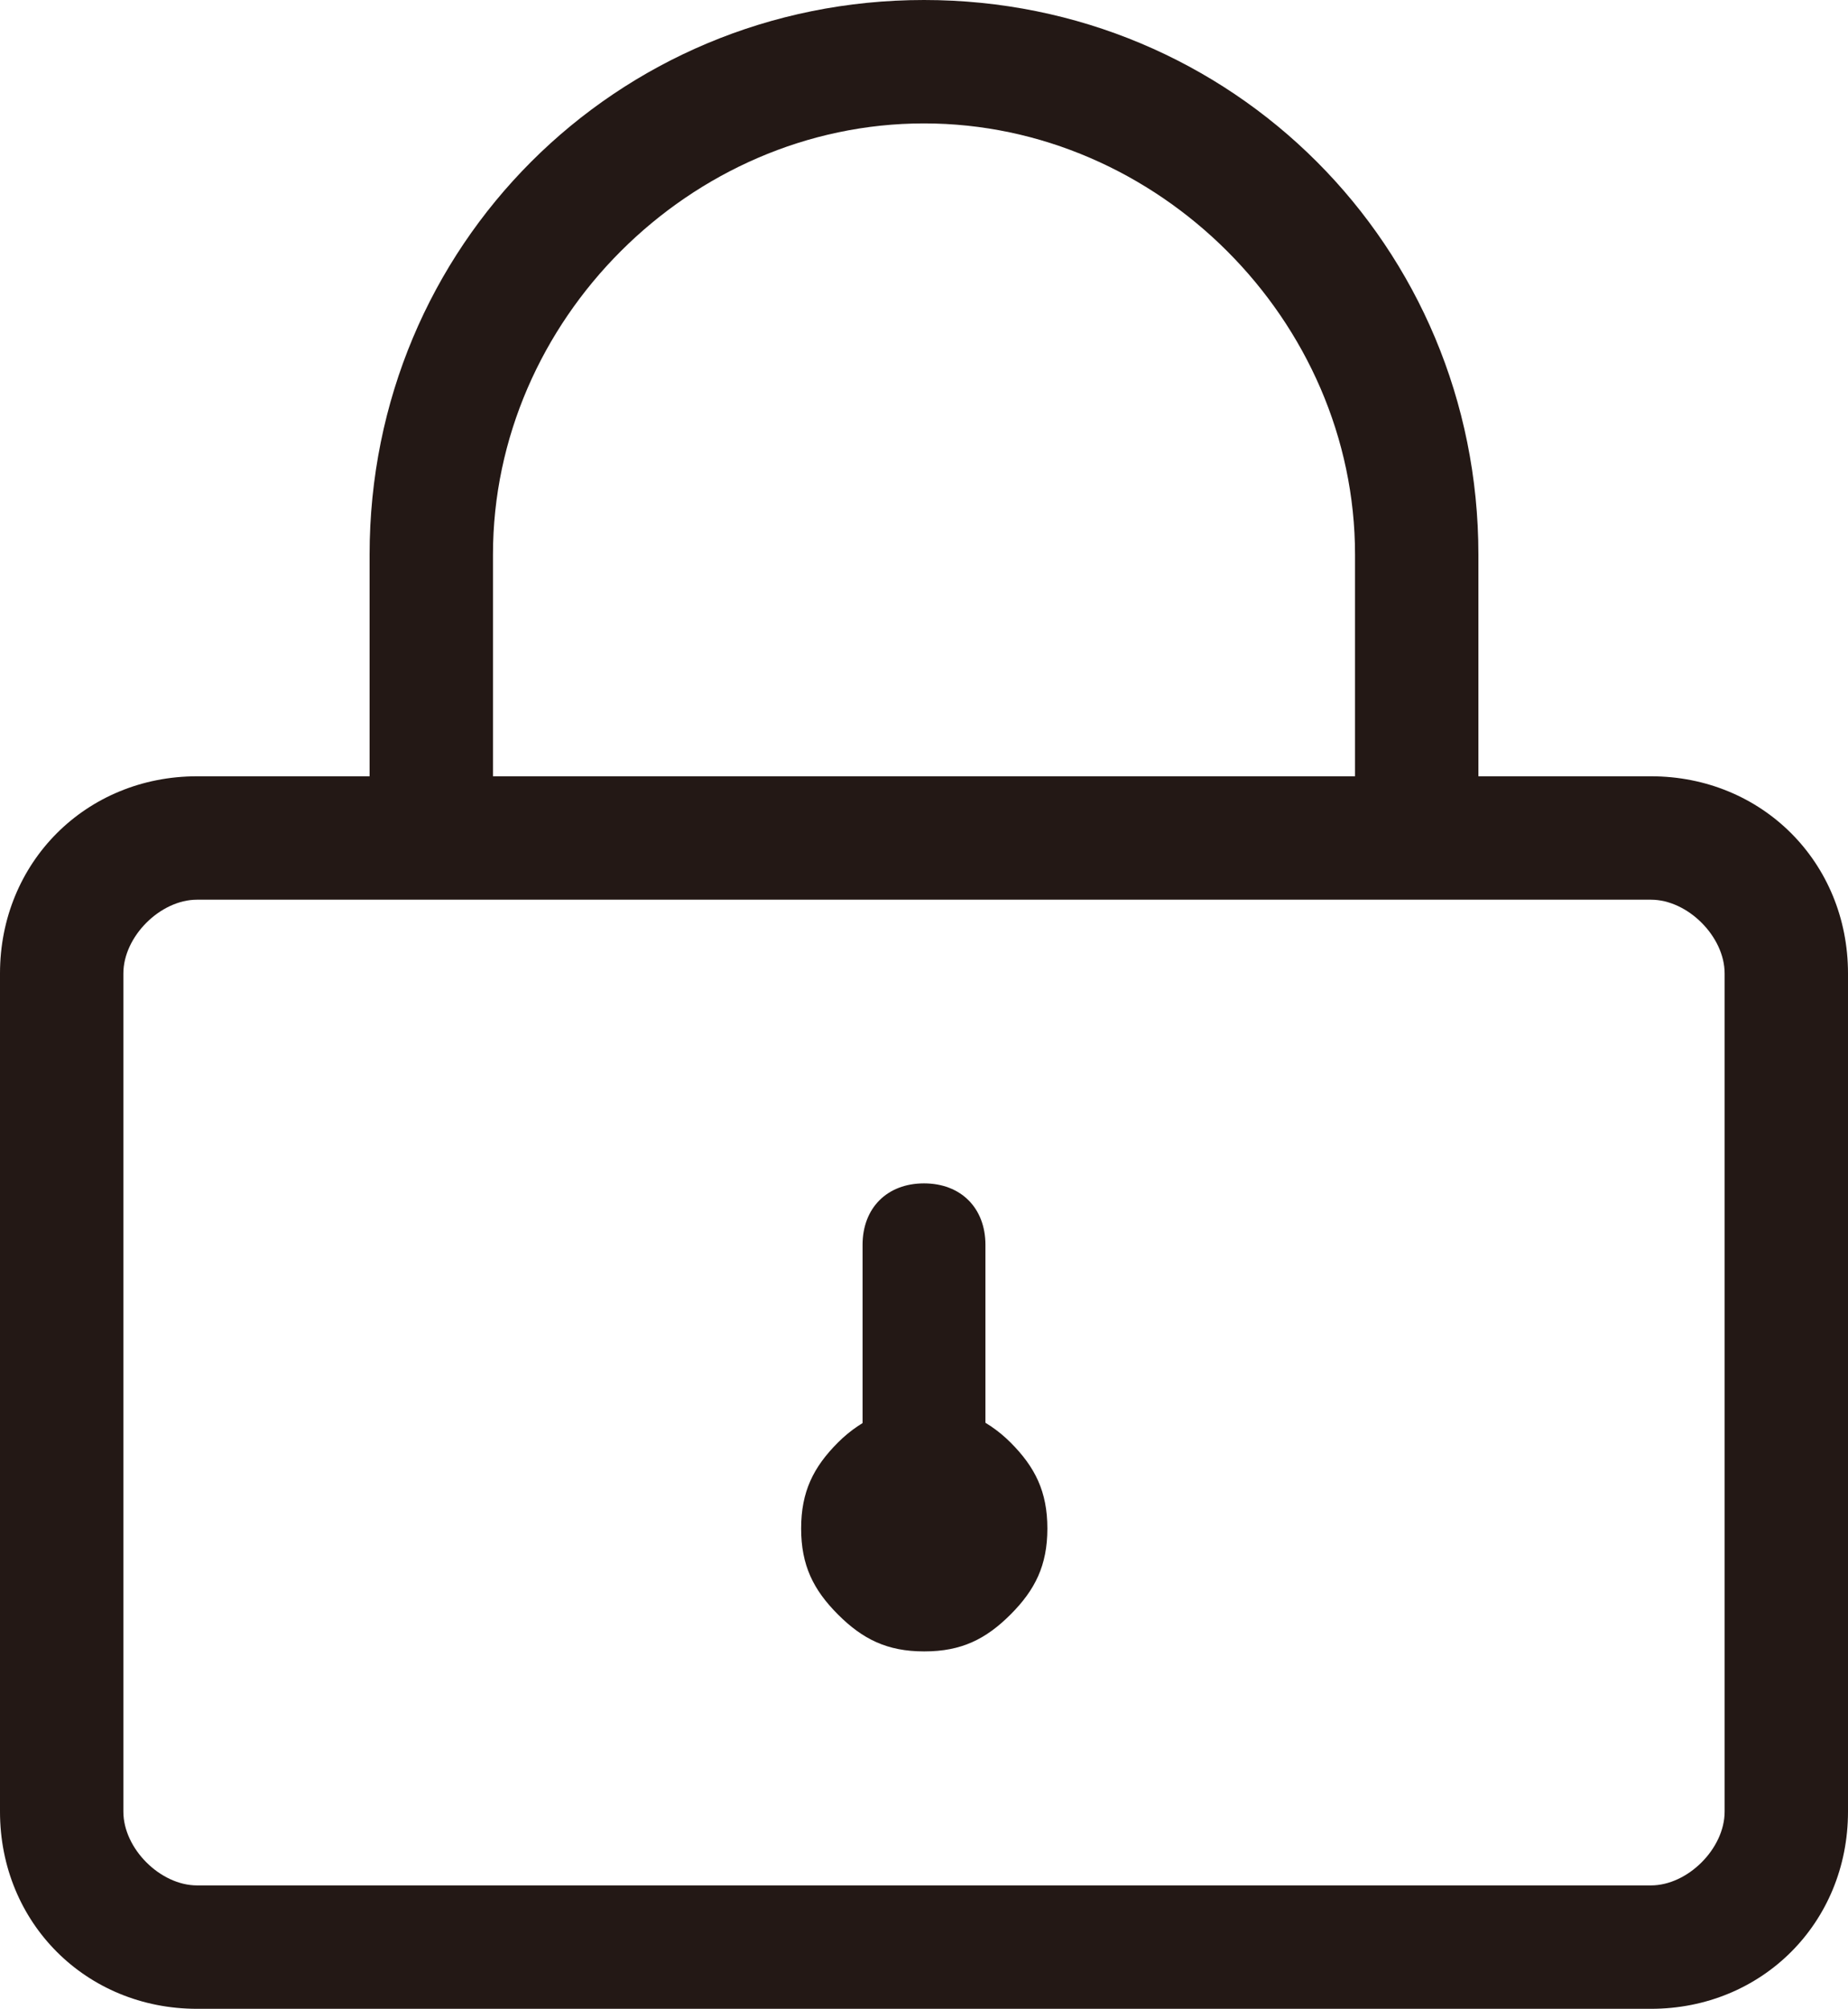 <?xml version="1.0" encoding="UTF-8"?><svg id="_图层_1" xmlns="http://www.w3.org/2000/svg" viewBox="0 0 36.1 39.23"><defs><style>.cls-1{fill:#231815;}</style></defs><path class="cls-1" d="m32.25,39.23H3.85c-2.17,0-3.85-1.68-3.85-3.85v-16.37c0-2.17,1.68-3.85,3.85-3.85h28.4c2.17,0,3.85,1.68,3.85,3.85v16.37c0,2.17-1.68,3.85-3.85,3.85ZM3.85,17.57c-.72,0-1.44.72-1.44,1.44v16.37c0,.72.72,1.44,1.44,1.44h28.4c.72,0,1.44-.72,1.44-1.44v-16.37c0-.72-.72-1.44-1.44-1.44,0,0-28.4,0-28.4,0Z"/><path class="cls-1" d="m26.47,16.37v-5.54c0-4.57-3.85-8.42-8.42-8.42s-8.42,3.85-8.42,8.42v5.54h-2.41v-5.54C7.22,4.81,12.03,0,18.05,0s10.83,4.81,10.83,10.83v5.54h-2.41Z"/><path class="cls-1" d="m18.05,31.05c-.72,0-1.2-.48-1.2-1.2v-5.54c0-.72.48-1.2,1.2-1.2s1.2.48,1.2,1.2v5.54c0,.72-.48,1.2-1.2,1.2Z"/><path class="cls-1" d="m18.05,32.25c-.72,0-1.2-.24-1.68-.72-.48-.48-.72-.96-.72-1.68s.24-1.2.72-1.68c.96-.96,2.41-.96,3.37,0,.48.48.72.96.72,1.68s-.24,1.2-.72,1.68-.96.72-1.68.72Z"/></svg>